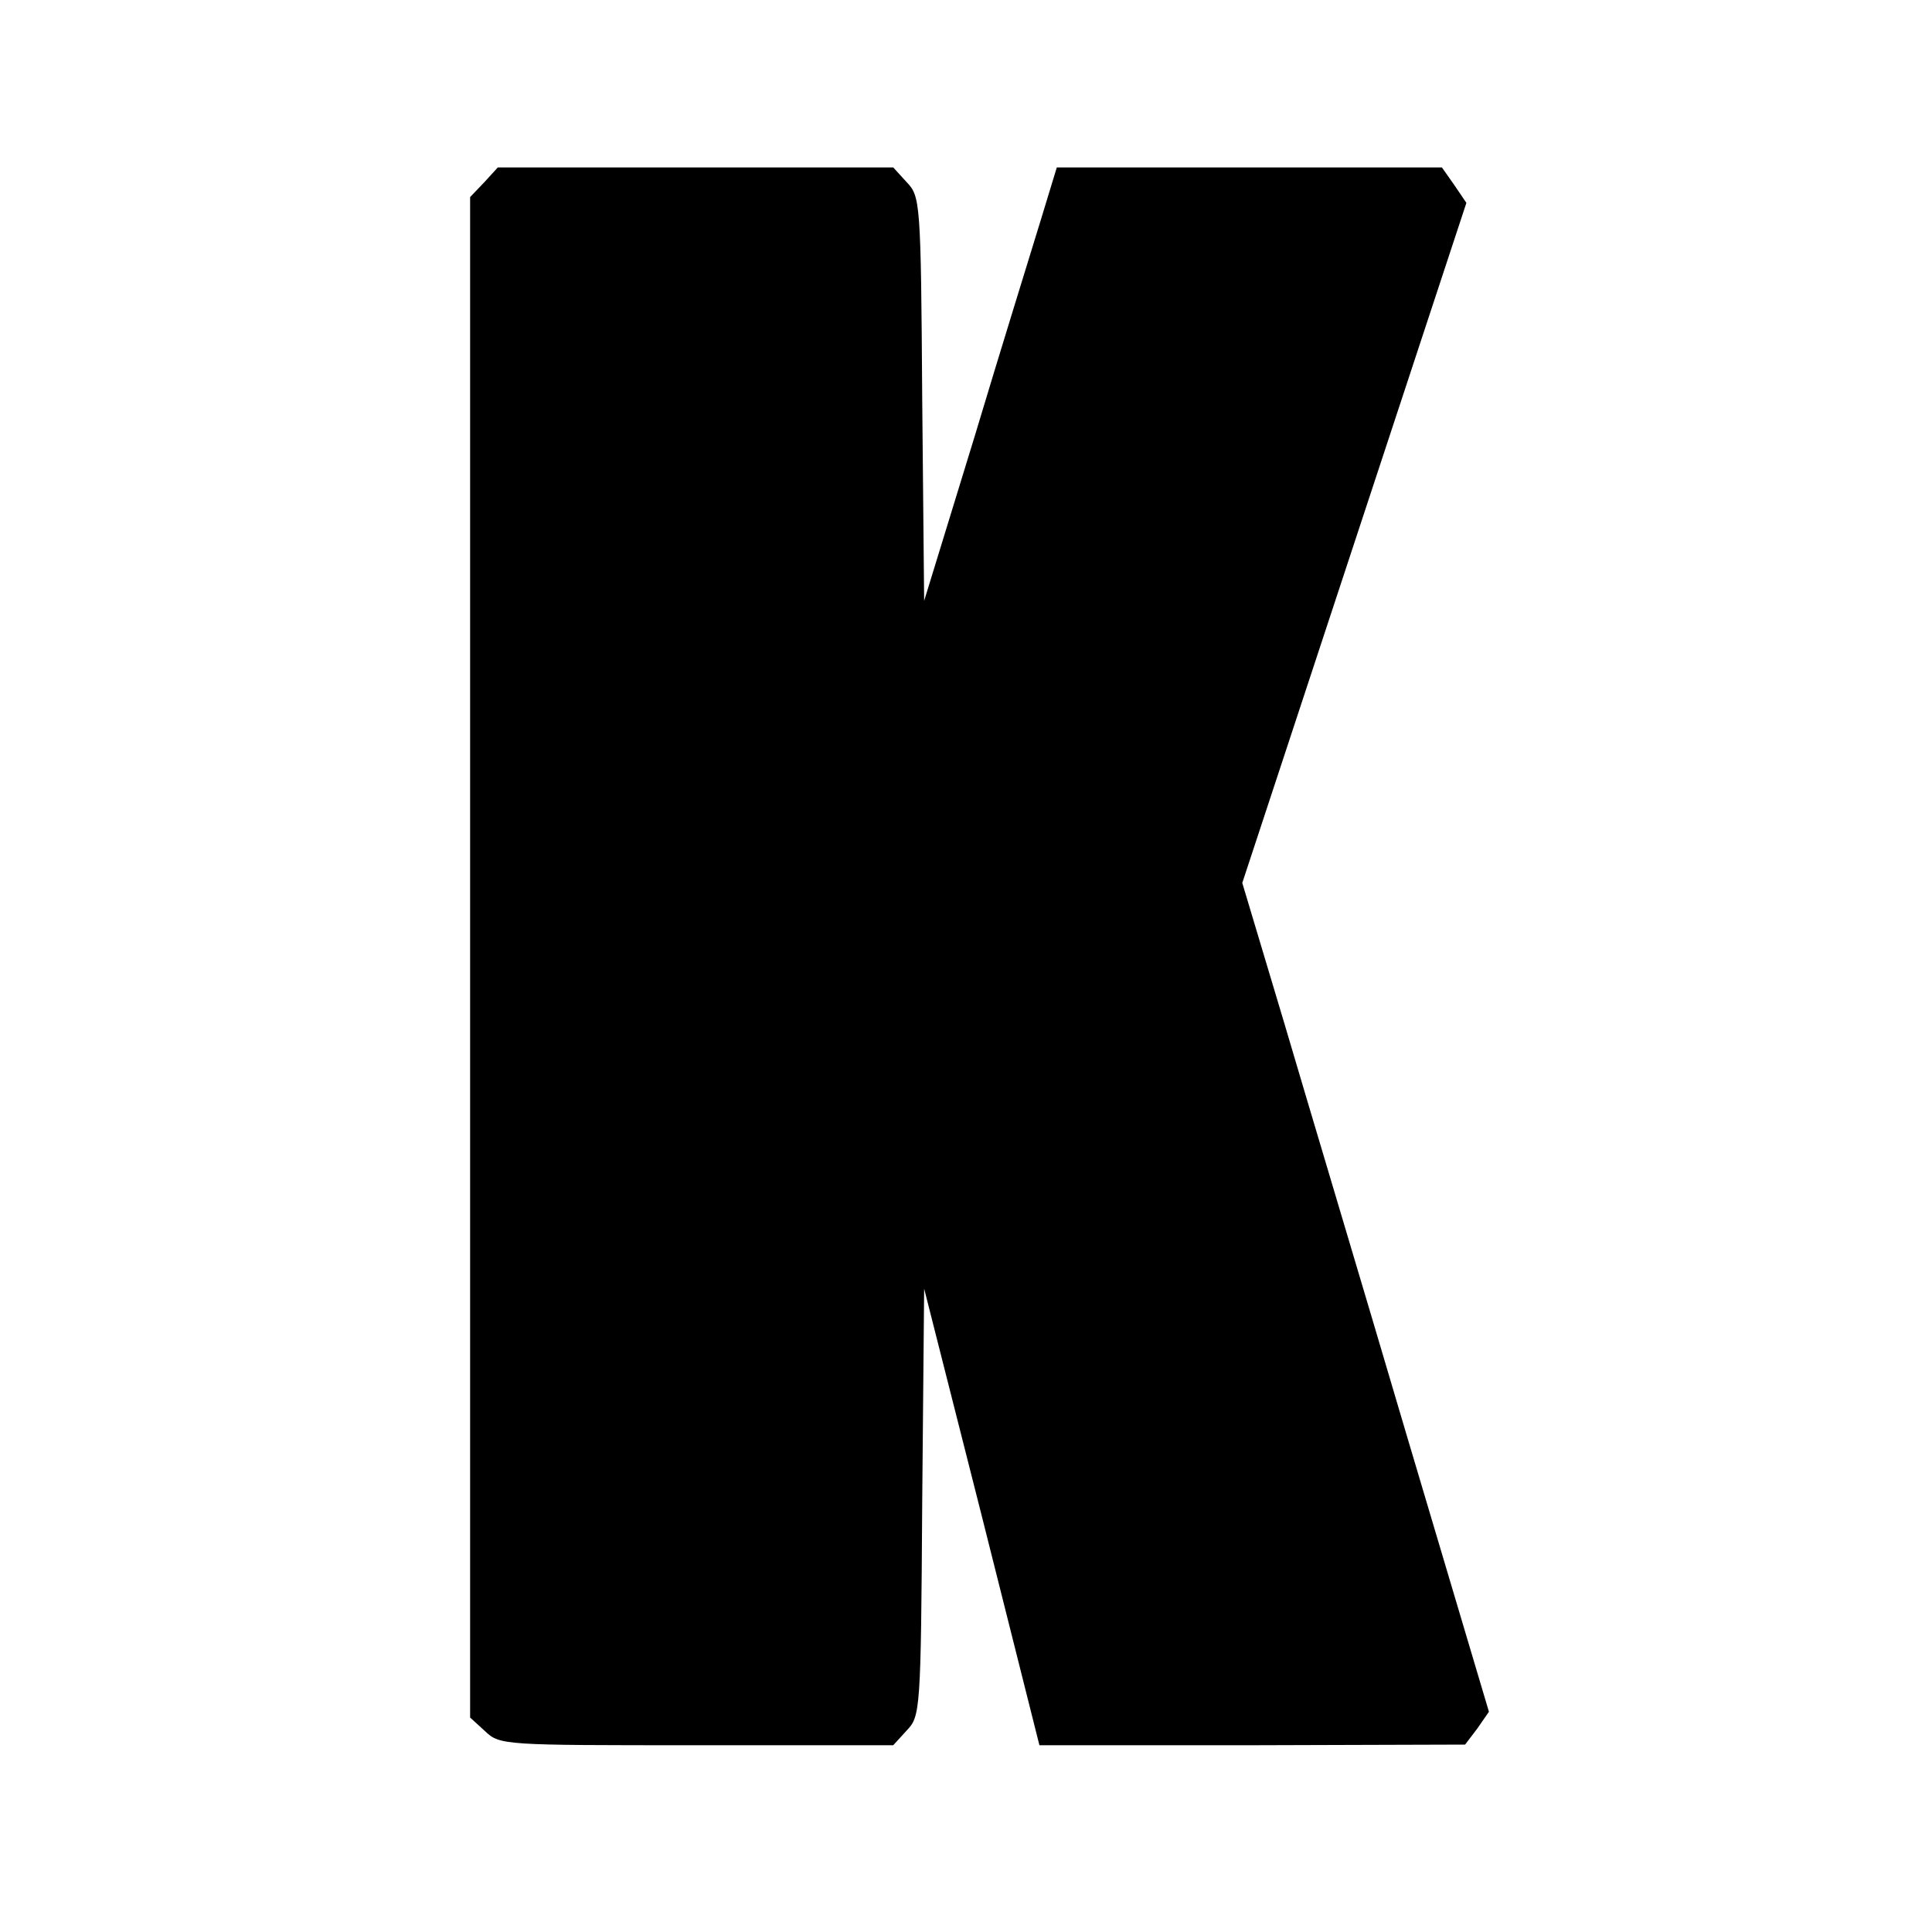 <?xml version="1.0" standalone="no"?>
<!DOCTYPE svg PUBLIC "-//W3C//DTD SVG 20010904//EN"
 "http://www.w3.org/TR/2001/REC-SVG-20010904/DTD/svg10.dtd">
<svg version="1.0" xmlns="http://www.w3.org/2000/svg"
 width="300pt" height="300pt" viewBox="0 0 300 300"
 preserveAspectRatio="xMidYMid meet">
<g transform="translate(0,300) scale(0.1,-0.1)"
fill="#000000" stroke="none">
<path d="M752 2717 l-22 -23 0 -1180 0 -1181 23 -21 c23 -22 29 -22 328 -22
l306 0 21 23 c21 22 22 30 24 354 l3 332 90 -355 89 -354 331 0 330 1 19 25
18 26 -127 427 c-69 234 -156 524 -191 643 l-65 217 174 528 174 528 -19 28
-19 27 -299 0 -299 0 -25 -82 c-14 -46 -61 -197 -103 -337 l-78 -254 -3 314
c-2 305 -3 314 -24 336 l-21 23 -307 0 -307 0 -21 -23z"/>
</g>
</svg>
